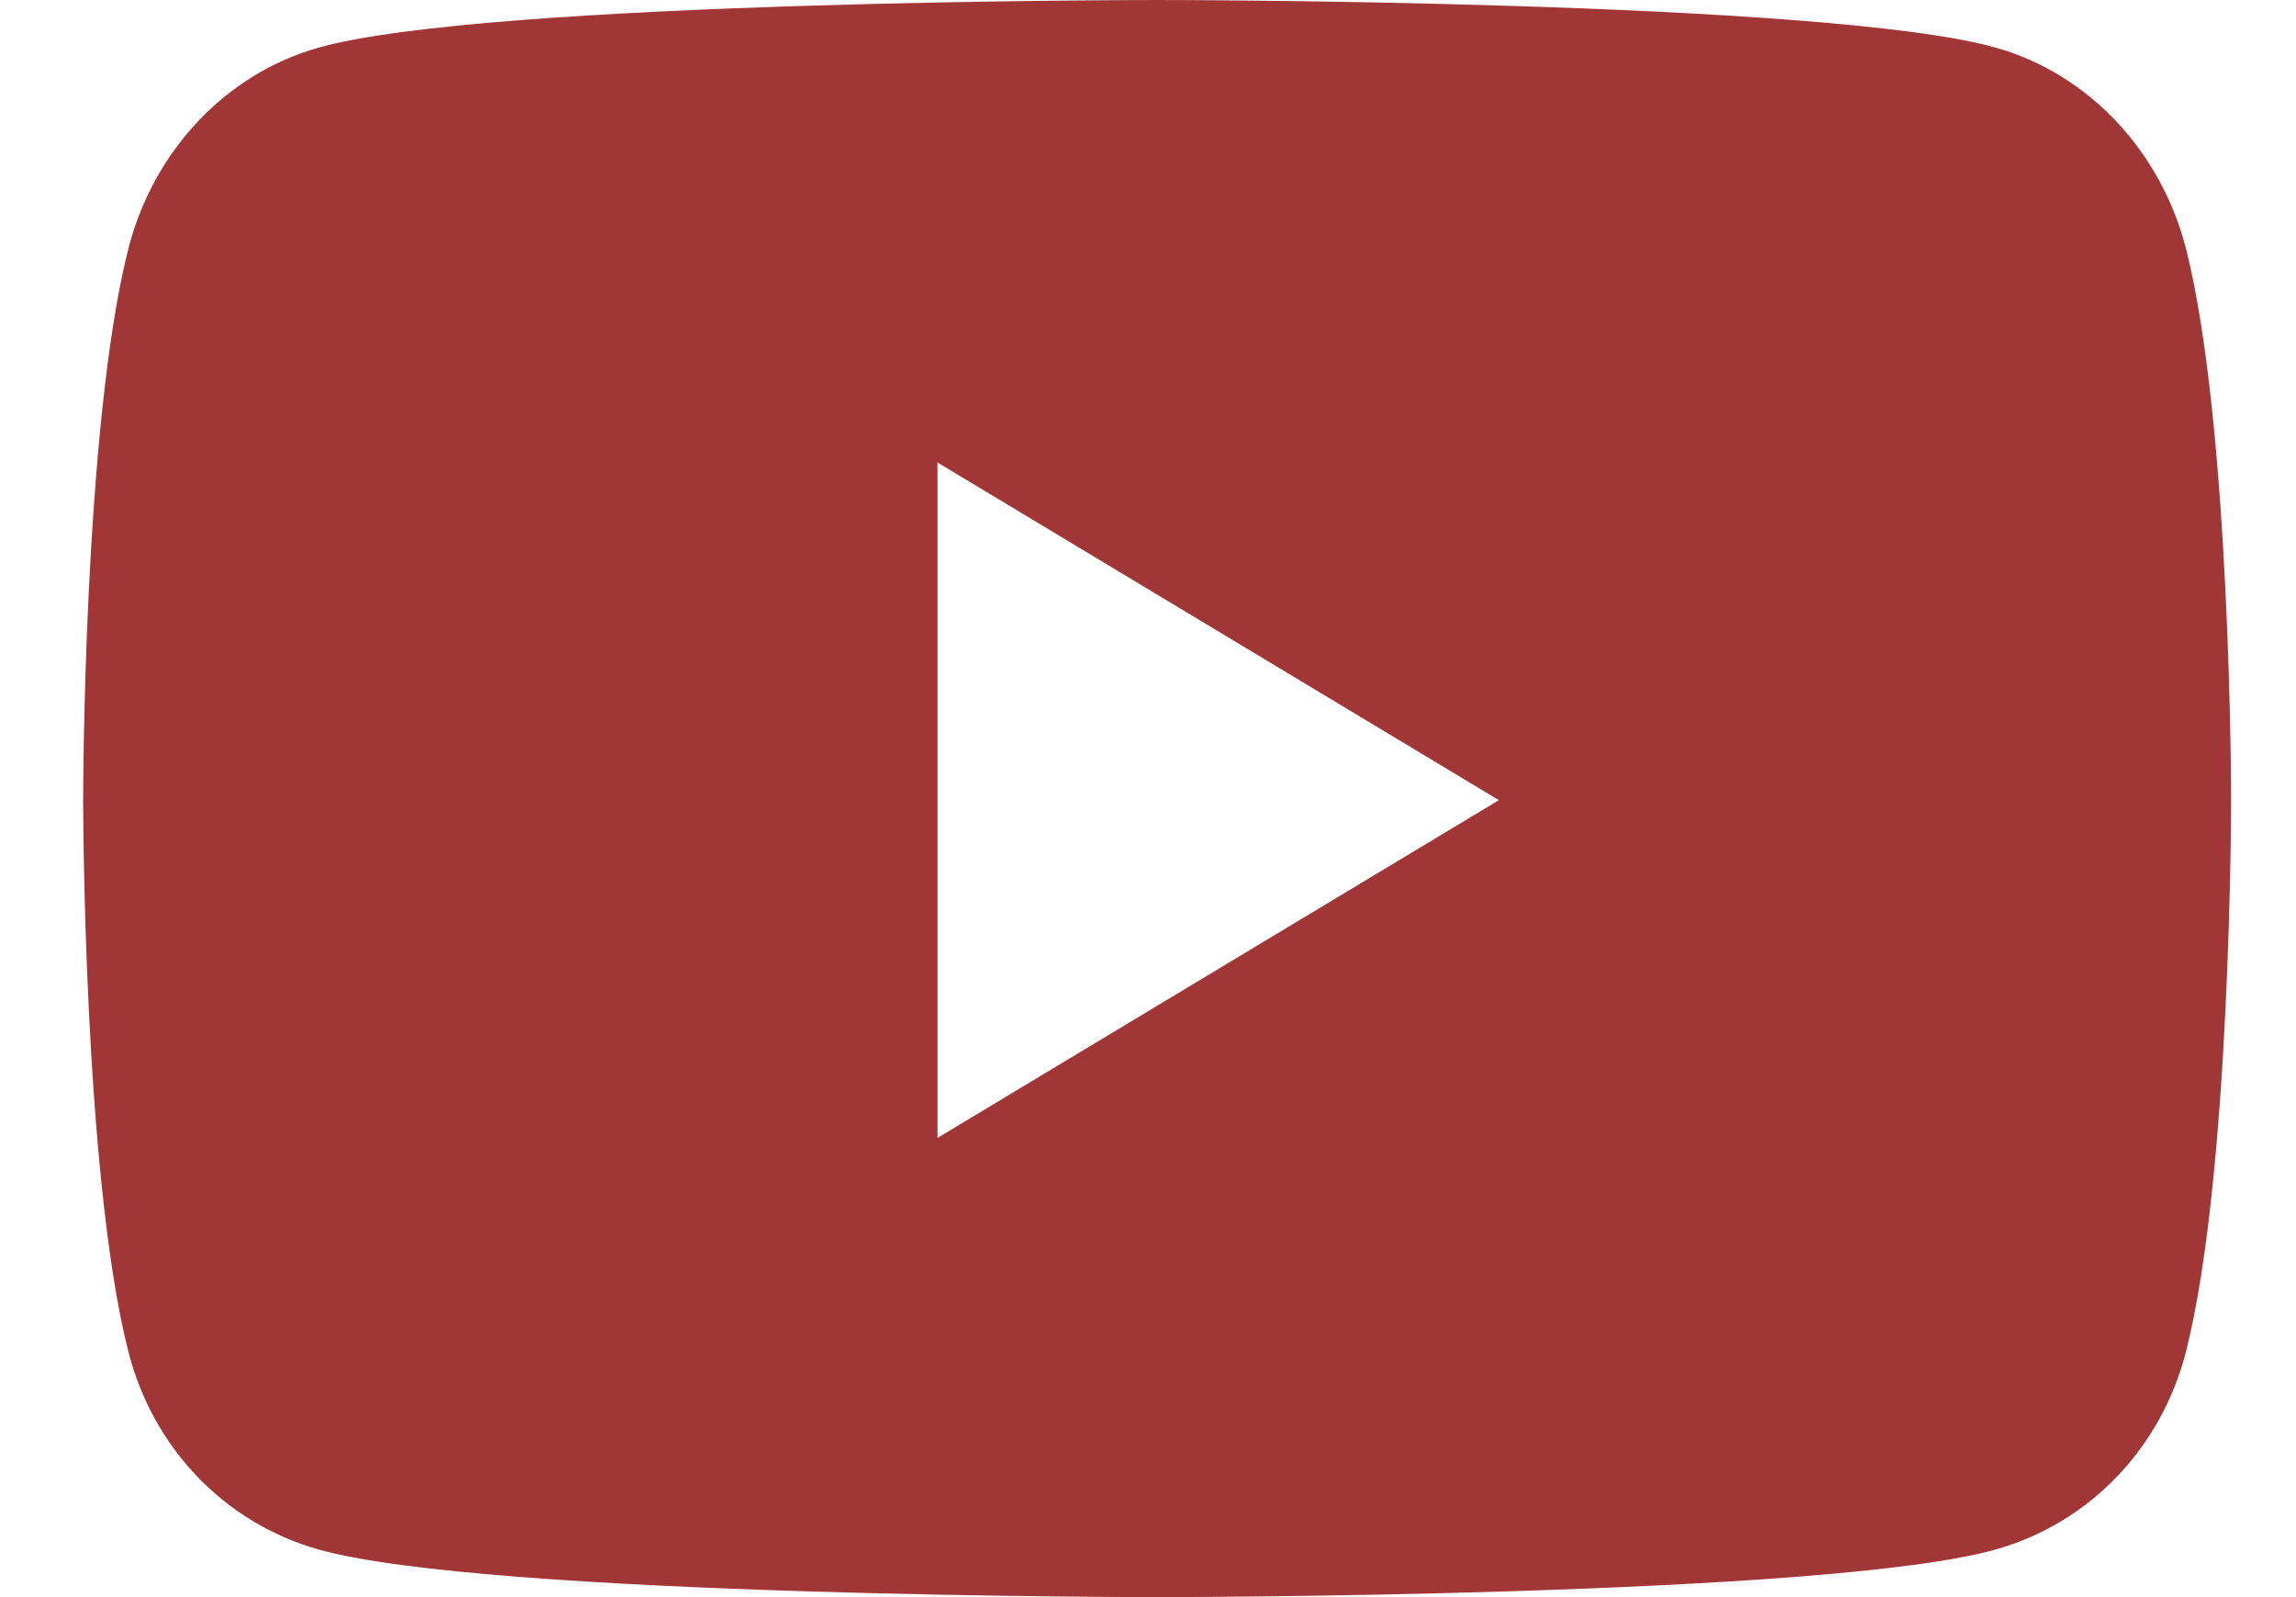 <svg width="23" height="16" viewBox="0 0 23 16" fill="none" xmlns="http://www.w3.org/2000/svg">
<path d="M21.901 2.503C21.653 1.518 20.924 0.742 19.998 0.479C18.32 0 11.592 0 11.592 0C11.592 0 4.863 0 3.185 0.479C2.259 0.742 1.53 1.518 1.283 2.503C0.833 4.29 0.833 8.016 0.833 8.016C0.833 8.016 0.833 11.743 1.283 13.529C1.53 14.514 2.259 15.258 3.185 15.521C4.863 16 11.592 16 11.592 16C11.592 16 18.32 16 19.998 15.521C20.924 15.258 21.653 14.514 21.901 13.529C22.35 11.743 22.35 8.016 22.35 8.016C22.35 8.016 22.35 4.29 21.901 2.503ZM9.391 11.4V4.633L15.015 8.016L9.391 11.4Z" fill="#A13636"/>
</svg>

